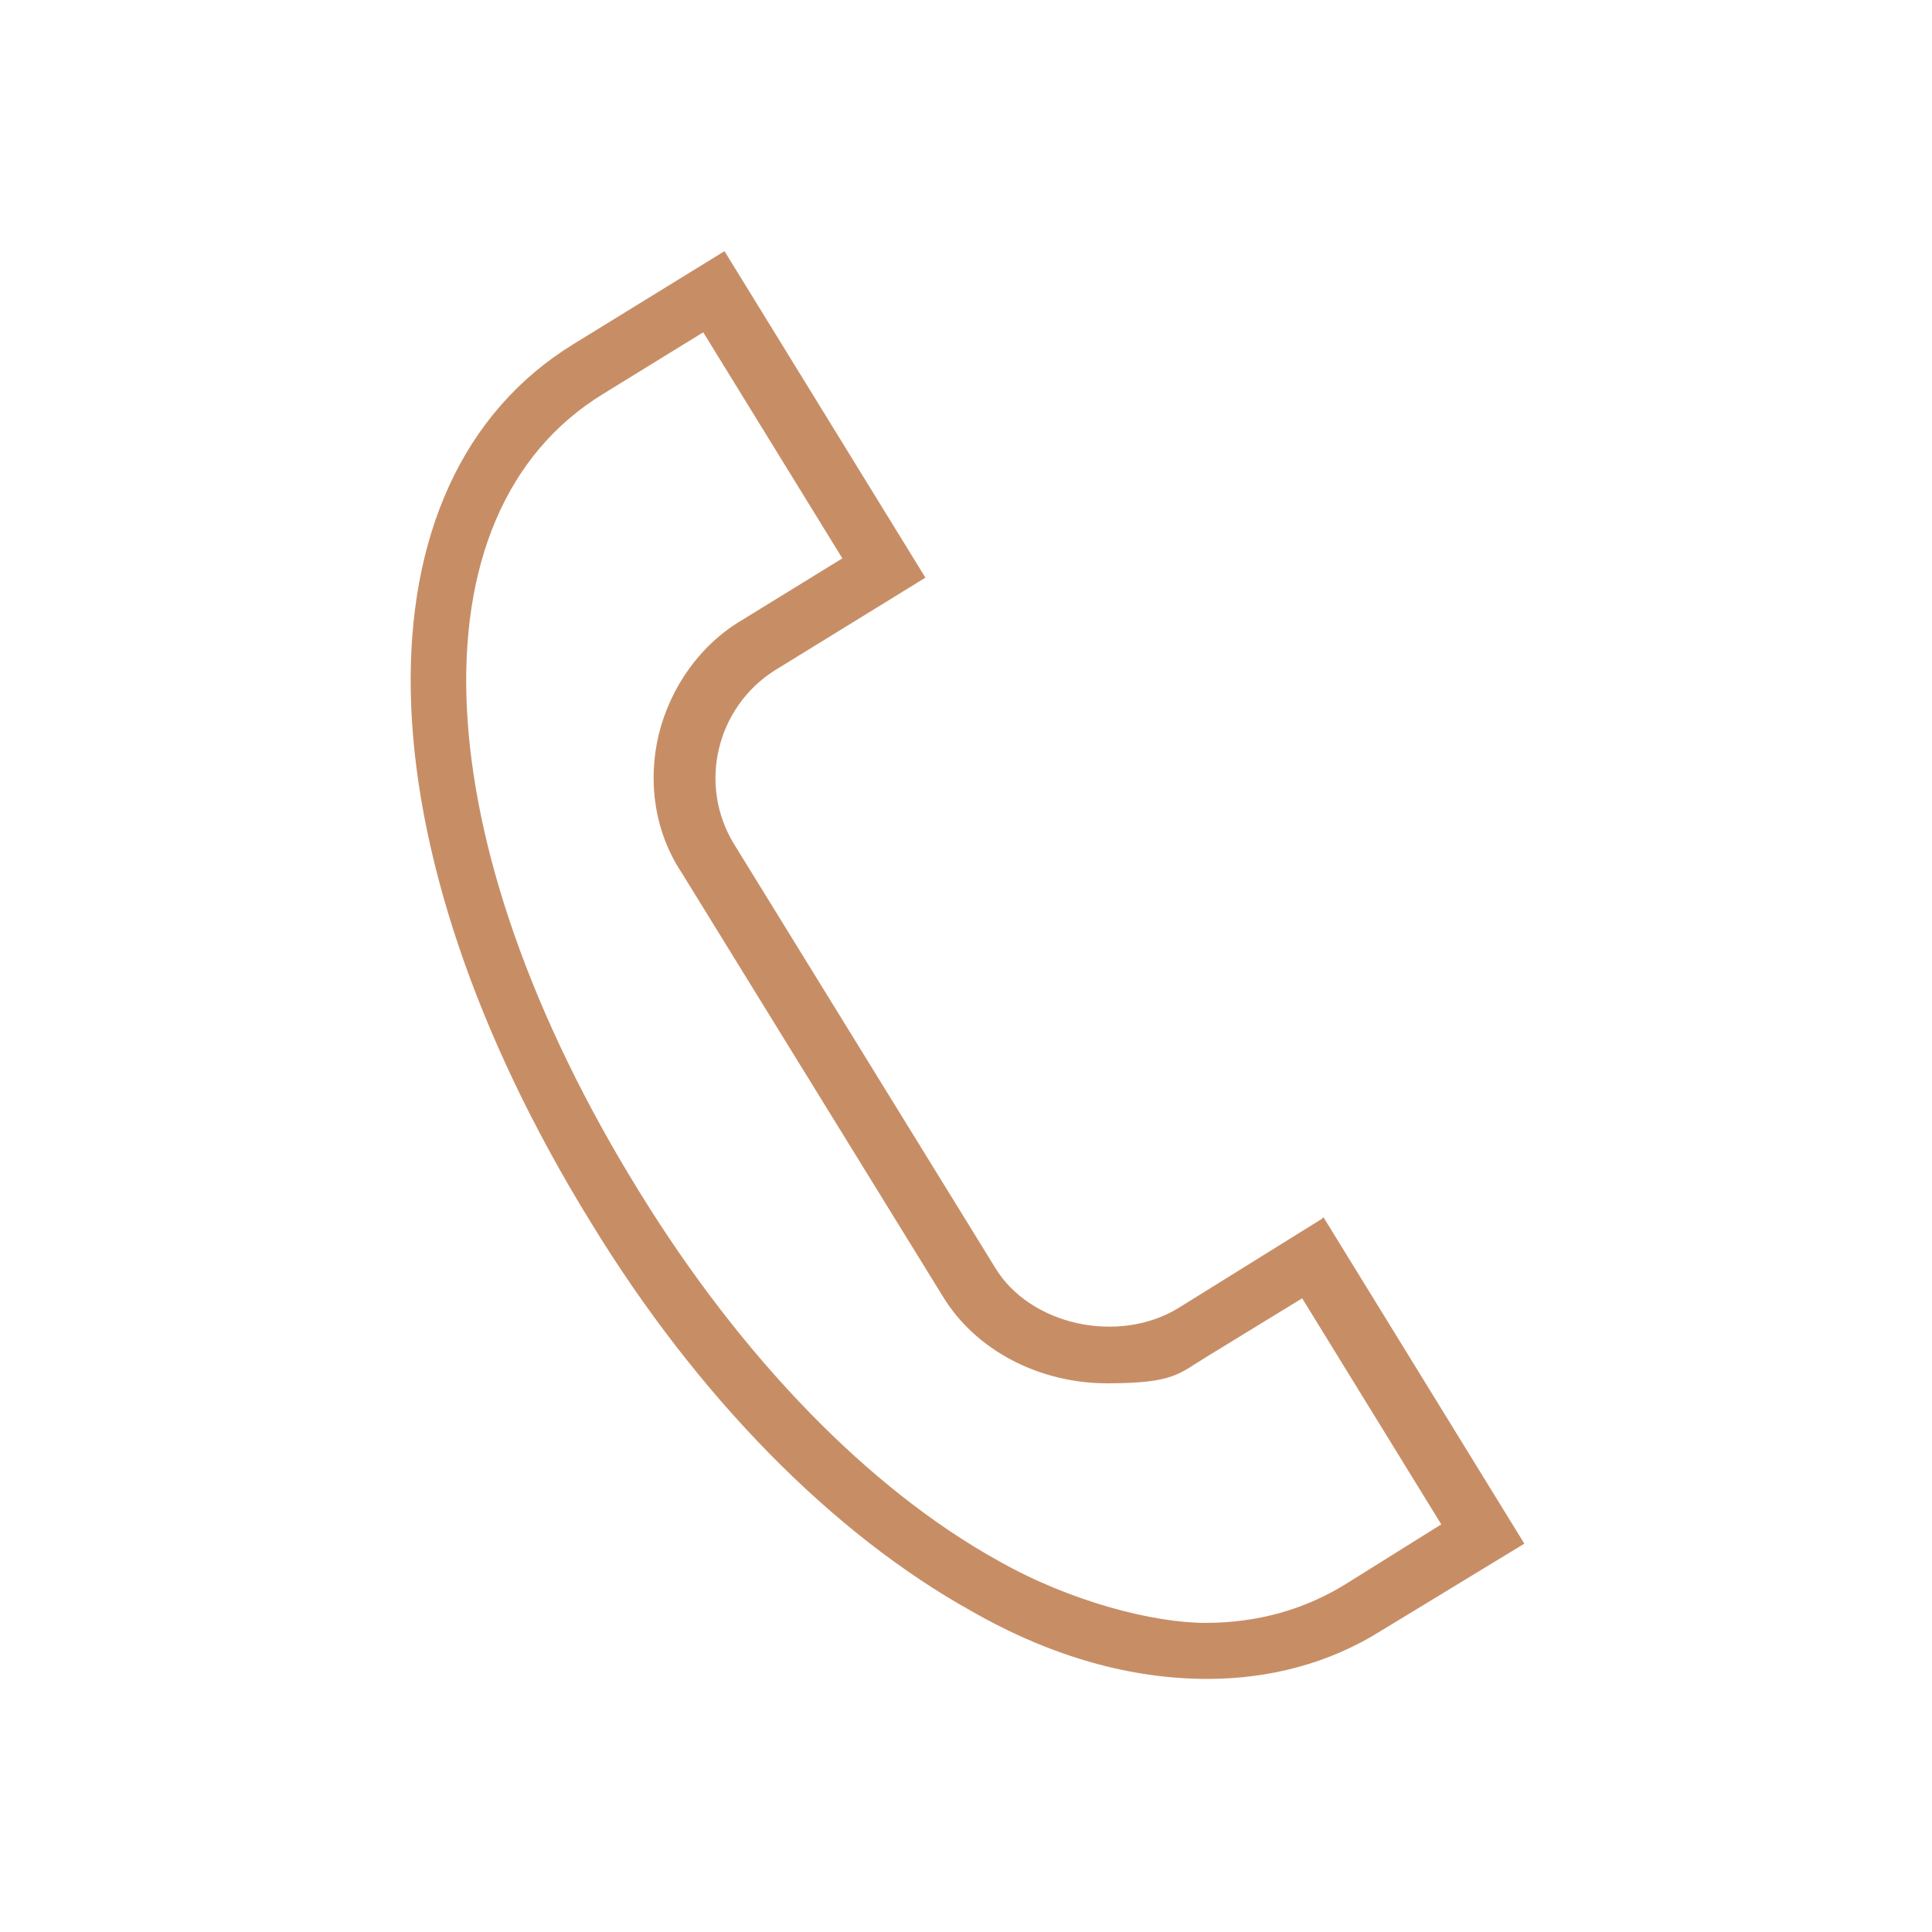<?xml version="1.0" encoding="UTF-8"?> <svg xmlns="http://www.w3.org/2000/svg" id="Layer_1" version="1.1" viewBox="0 0 100 100"><defs><style> .st0 { fill: #c78e66; fill-rule: evenodd; } </style></defs><path class="st0" d="M68.4,63.1l-7.4,4.6c-3.1,1.9-7.7.9-9.5-2.1l-13.5-21.9c-1.9-3.1-.9-7.1,2.1-9l7.8-4.8-10.4-16.9-7.8,4.8c-11.6,7.1-11.2,25.9.9,45.5,5.5,9,12.5,16.1,19.7,20.1,4.2,2.4,8.3,3.5,12.2,3.5,3.2,0,6.3-.8,9-2.5l7.4-4.5-10.4-16.9ZM69.8,81.9c-2.2,1.4-4.7,2.1-7.4,2.1s-7-1.1-10.7-3.2c-6.7-3.7-13.3-10.5-18.6-19.1-11.2-18.1-12-35.1-1.9-41.3l5.2-3.2,7.2,11.7-5.2,3.2c-2.2,1.3-3.7,3.5-4.3,5.9-.6,2.5-.2,5.1,1.2,7.2l13.5,21.9c1.7,2.8,5,4.5,8.5,4.5s3.7-.5,5.2-1.4l4.9-3,7.2,11.7-4.8,3Z"></path></svg> 
